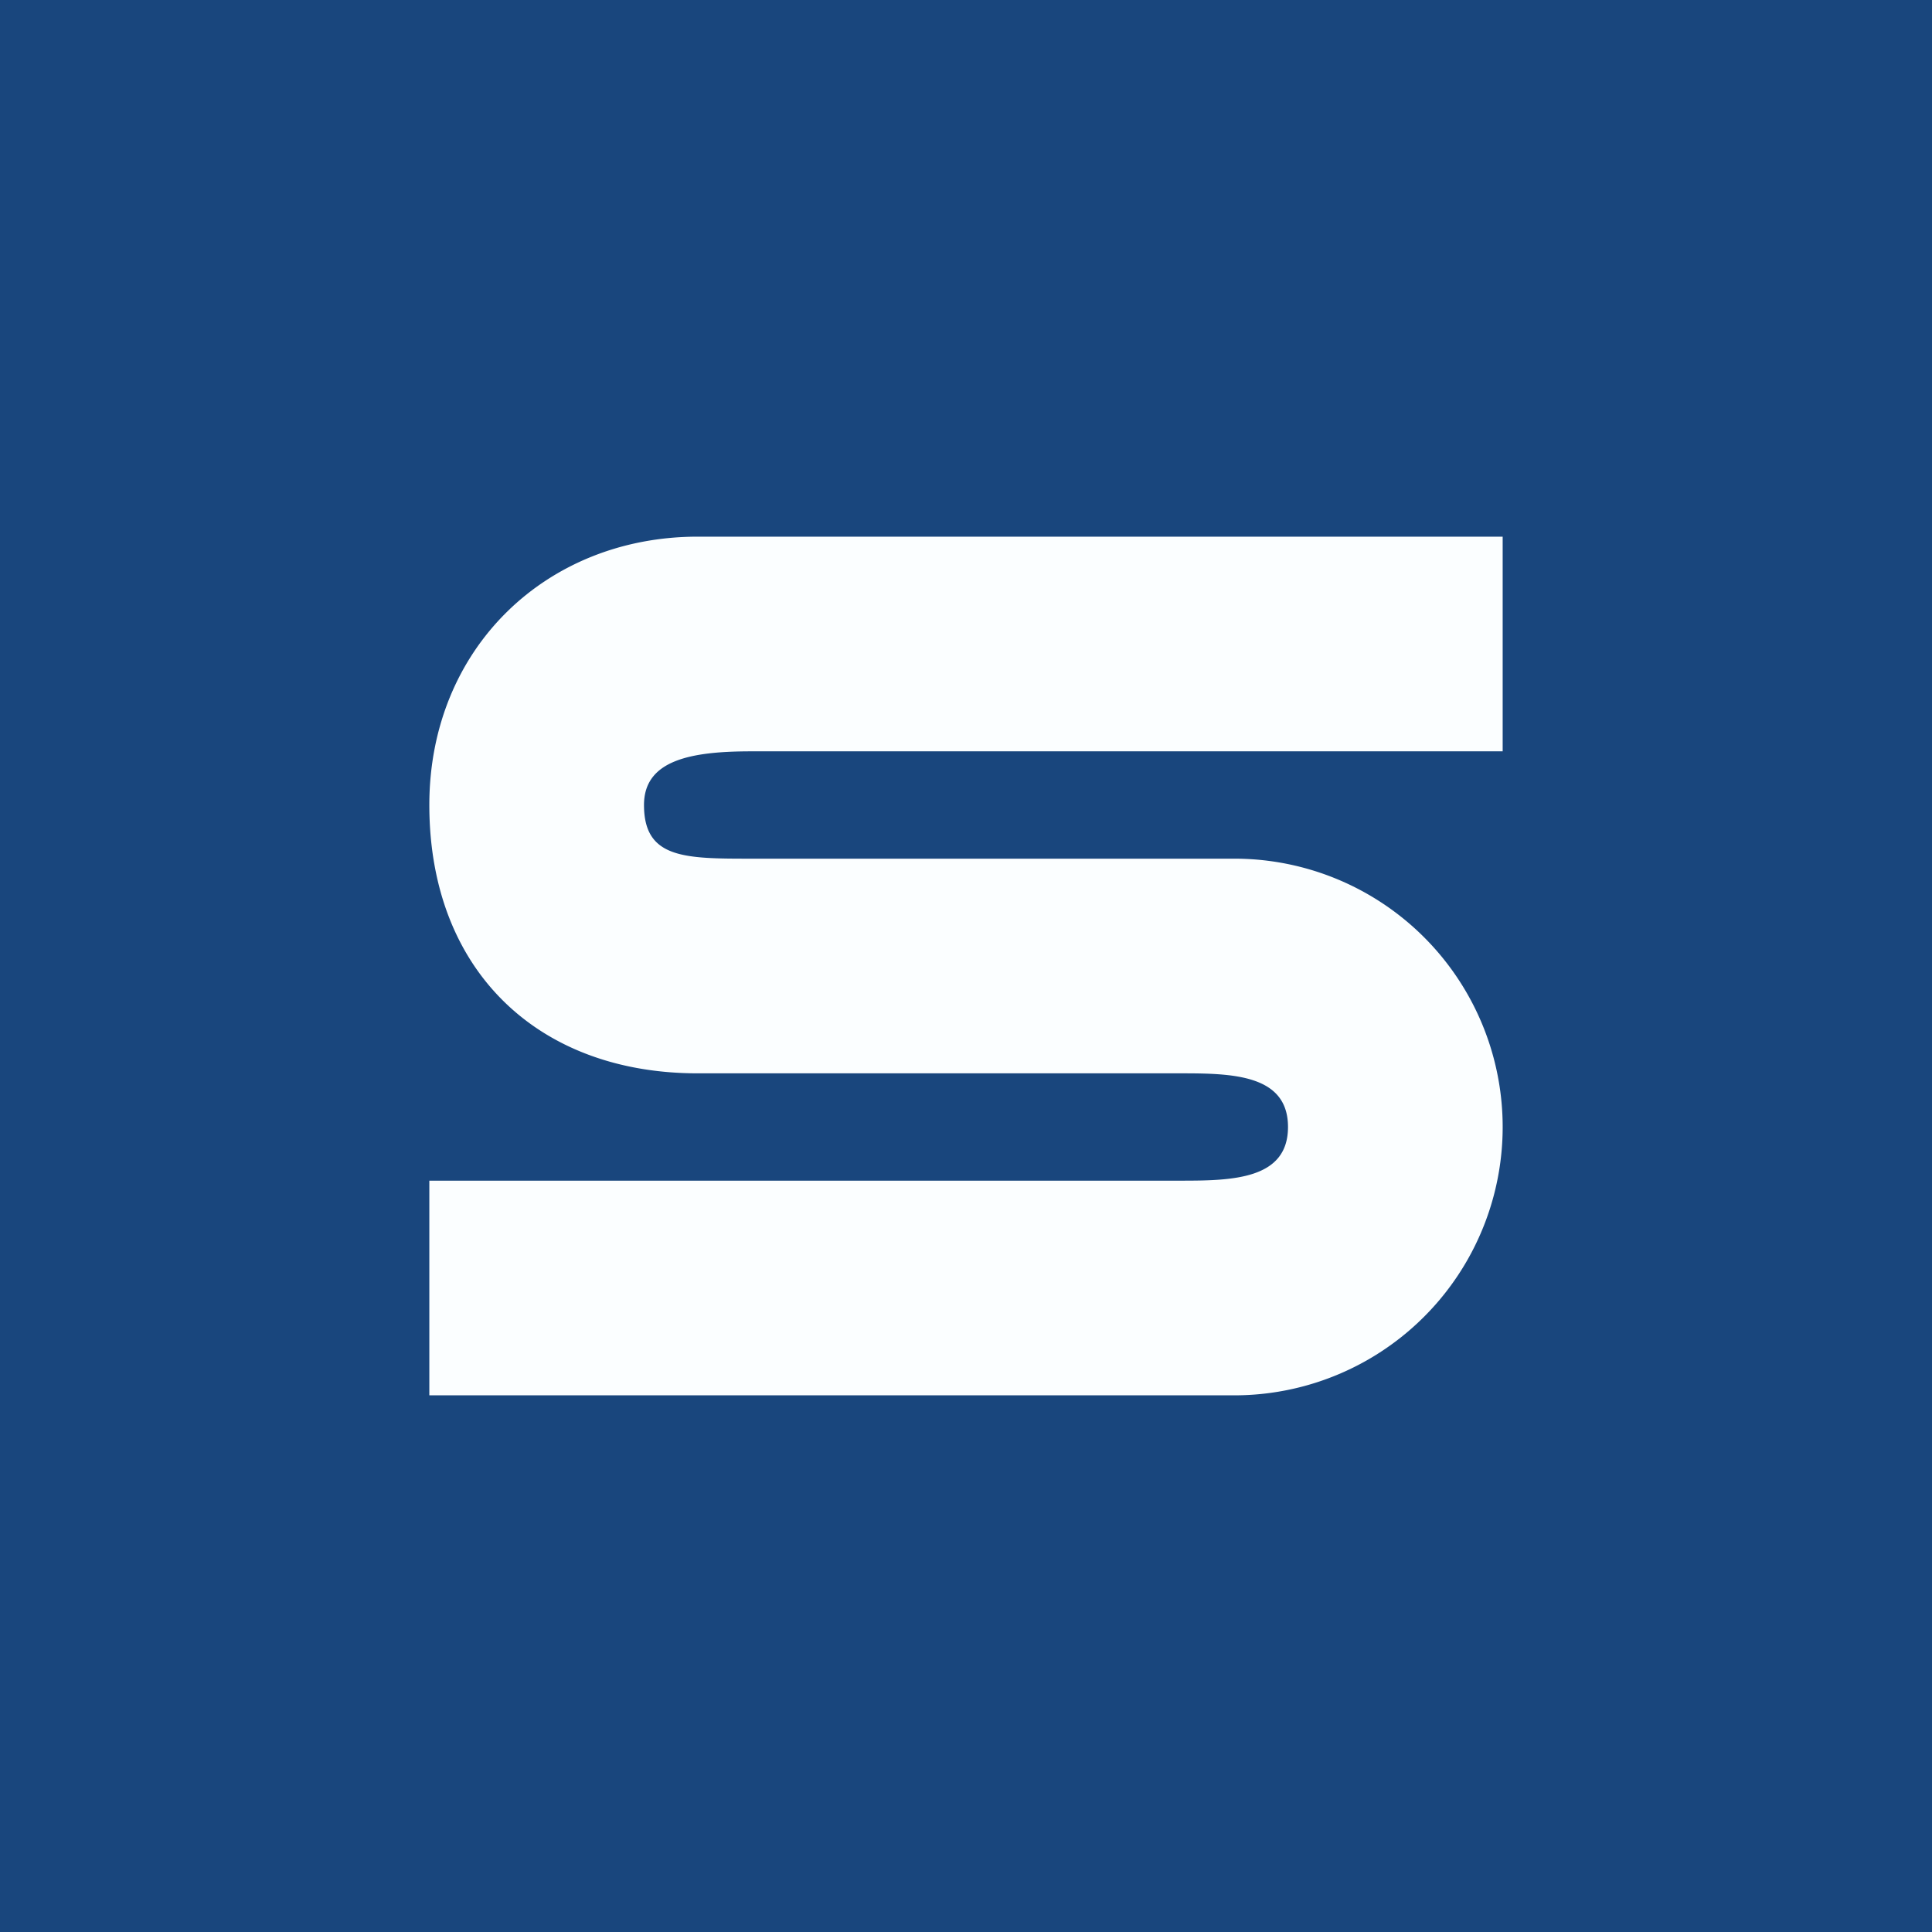<!-- by TradingView --><svg width="18" height="18" viewBox="0 0 18 18" xmlns="http://www.w3.org/2000/svg"><path fill="#19467D" d="M0 0h18v18H0z"/><path d="M6.5 5H14v2H7c-.56 0-1 .08-1 .5 0 .5.38.5 1 .5h4.5a2.5 2.5 0 0 1 2.5 2.5 2.5 2.5 0 0 1-2.5 2.5H4v-2h7c.48 0 1-.01 1-.5s-.52-.5-1-.5H6.5C5.01 10 4 9.04 4 7.5 4 6.04 5.09 5 6.5 5Z" fill="#FBFEFF"/></svg>